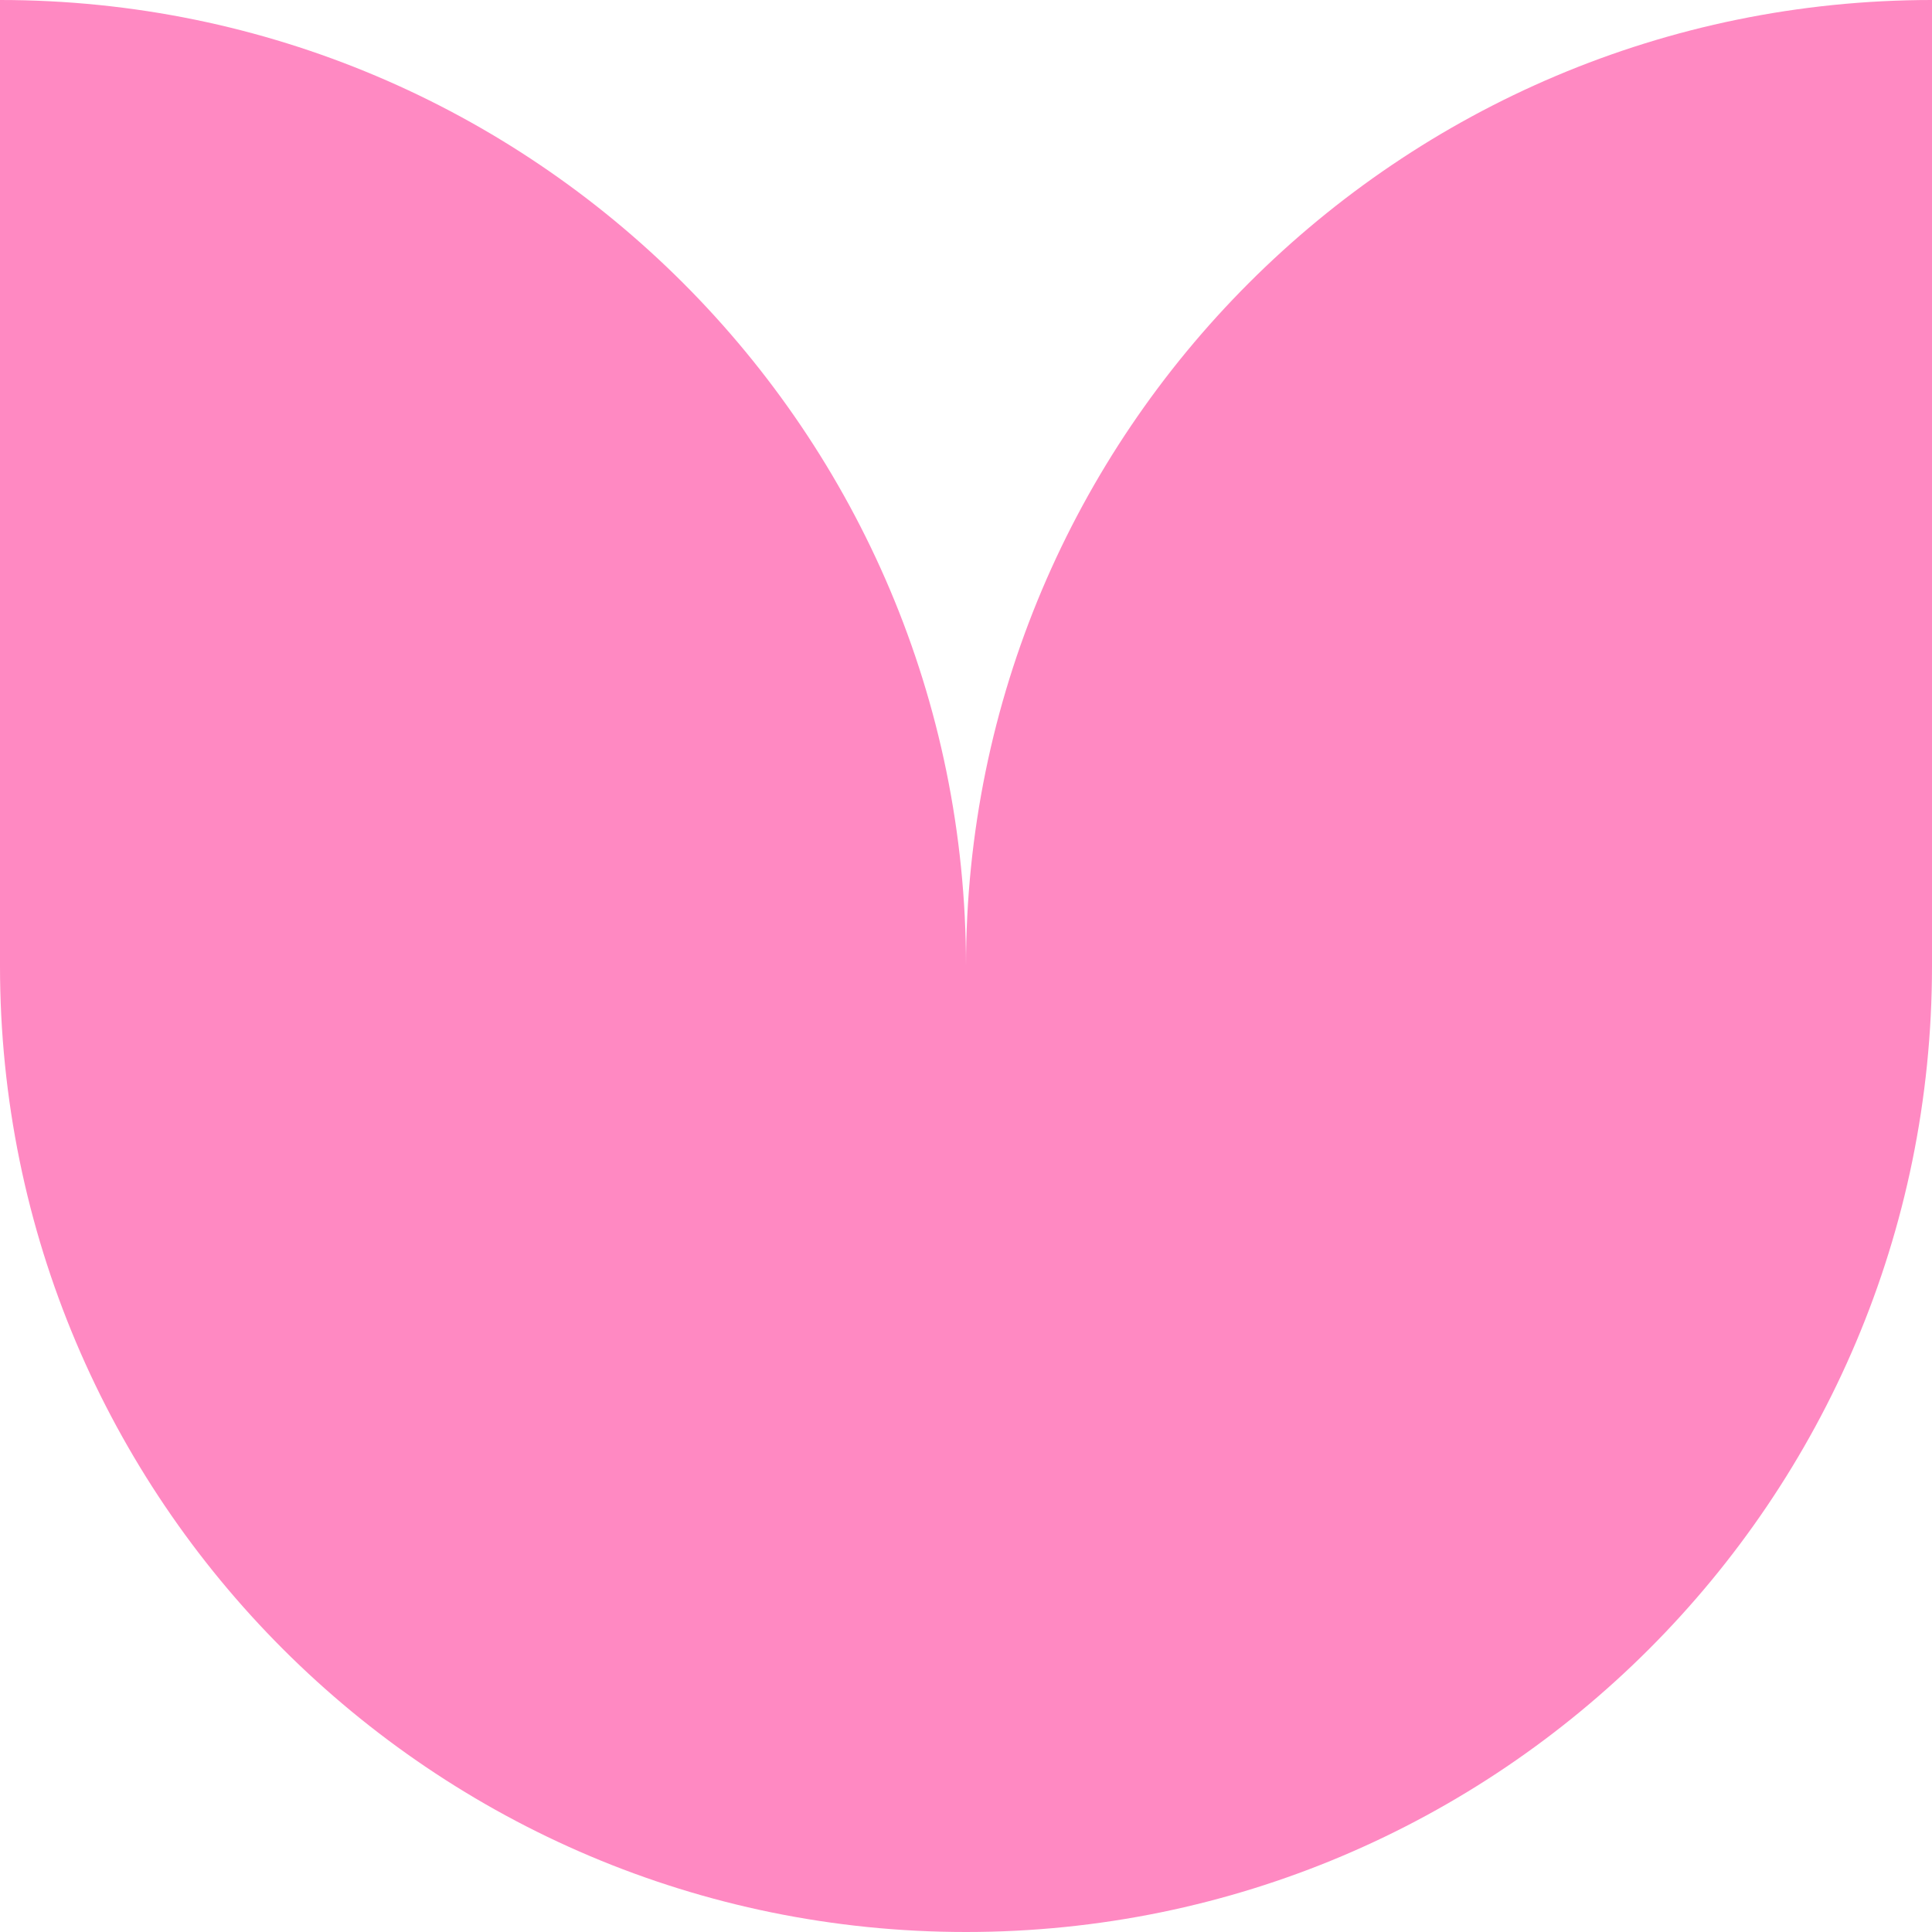 <?xml version="1.0" encoding="UTF-8"?>
<svg xmlns="http://www.w3.org/2000/svg" width="500" height="500" viewBox="0 0 500 500" fill="none">
  <path d="M250 250C250 111.929 138.071 0 0 0V250C0 388.071 111.929 500 250 500C388.071 500 500 388.071 500 250V0C361.929 0 250 111.929 250 250Z" fill="#FF89C2"></path>
</svg>
